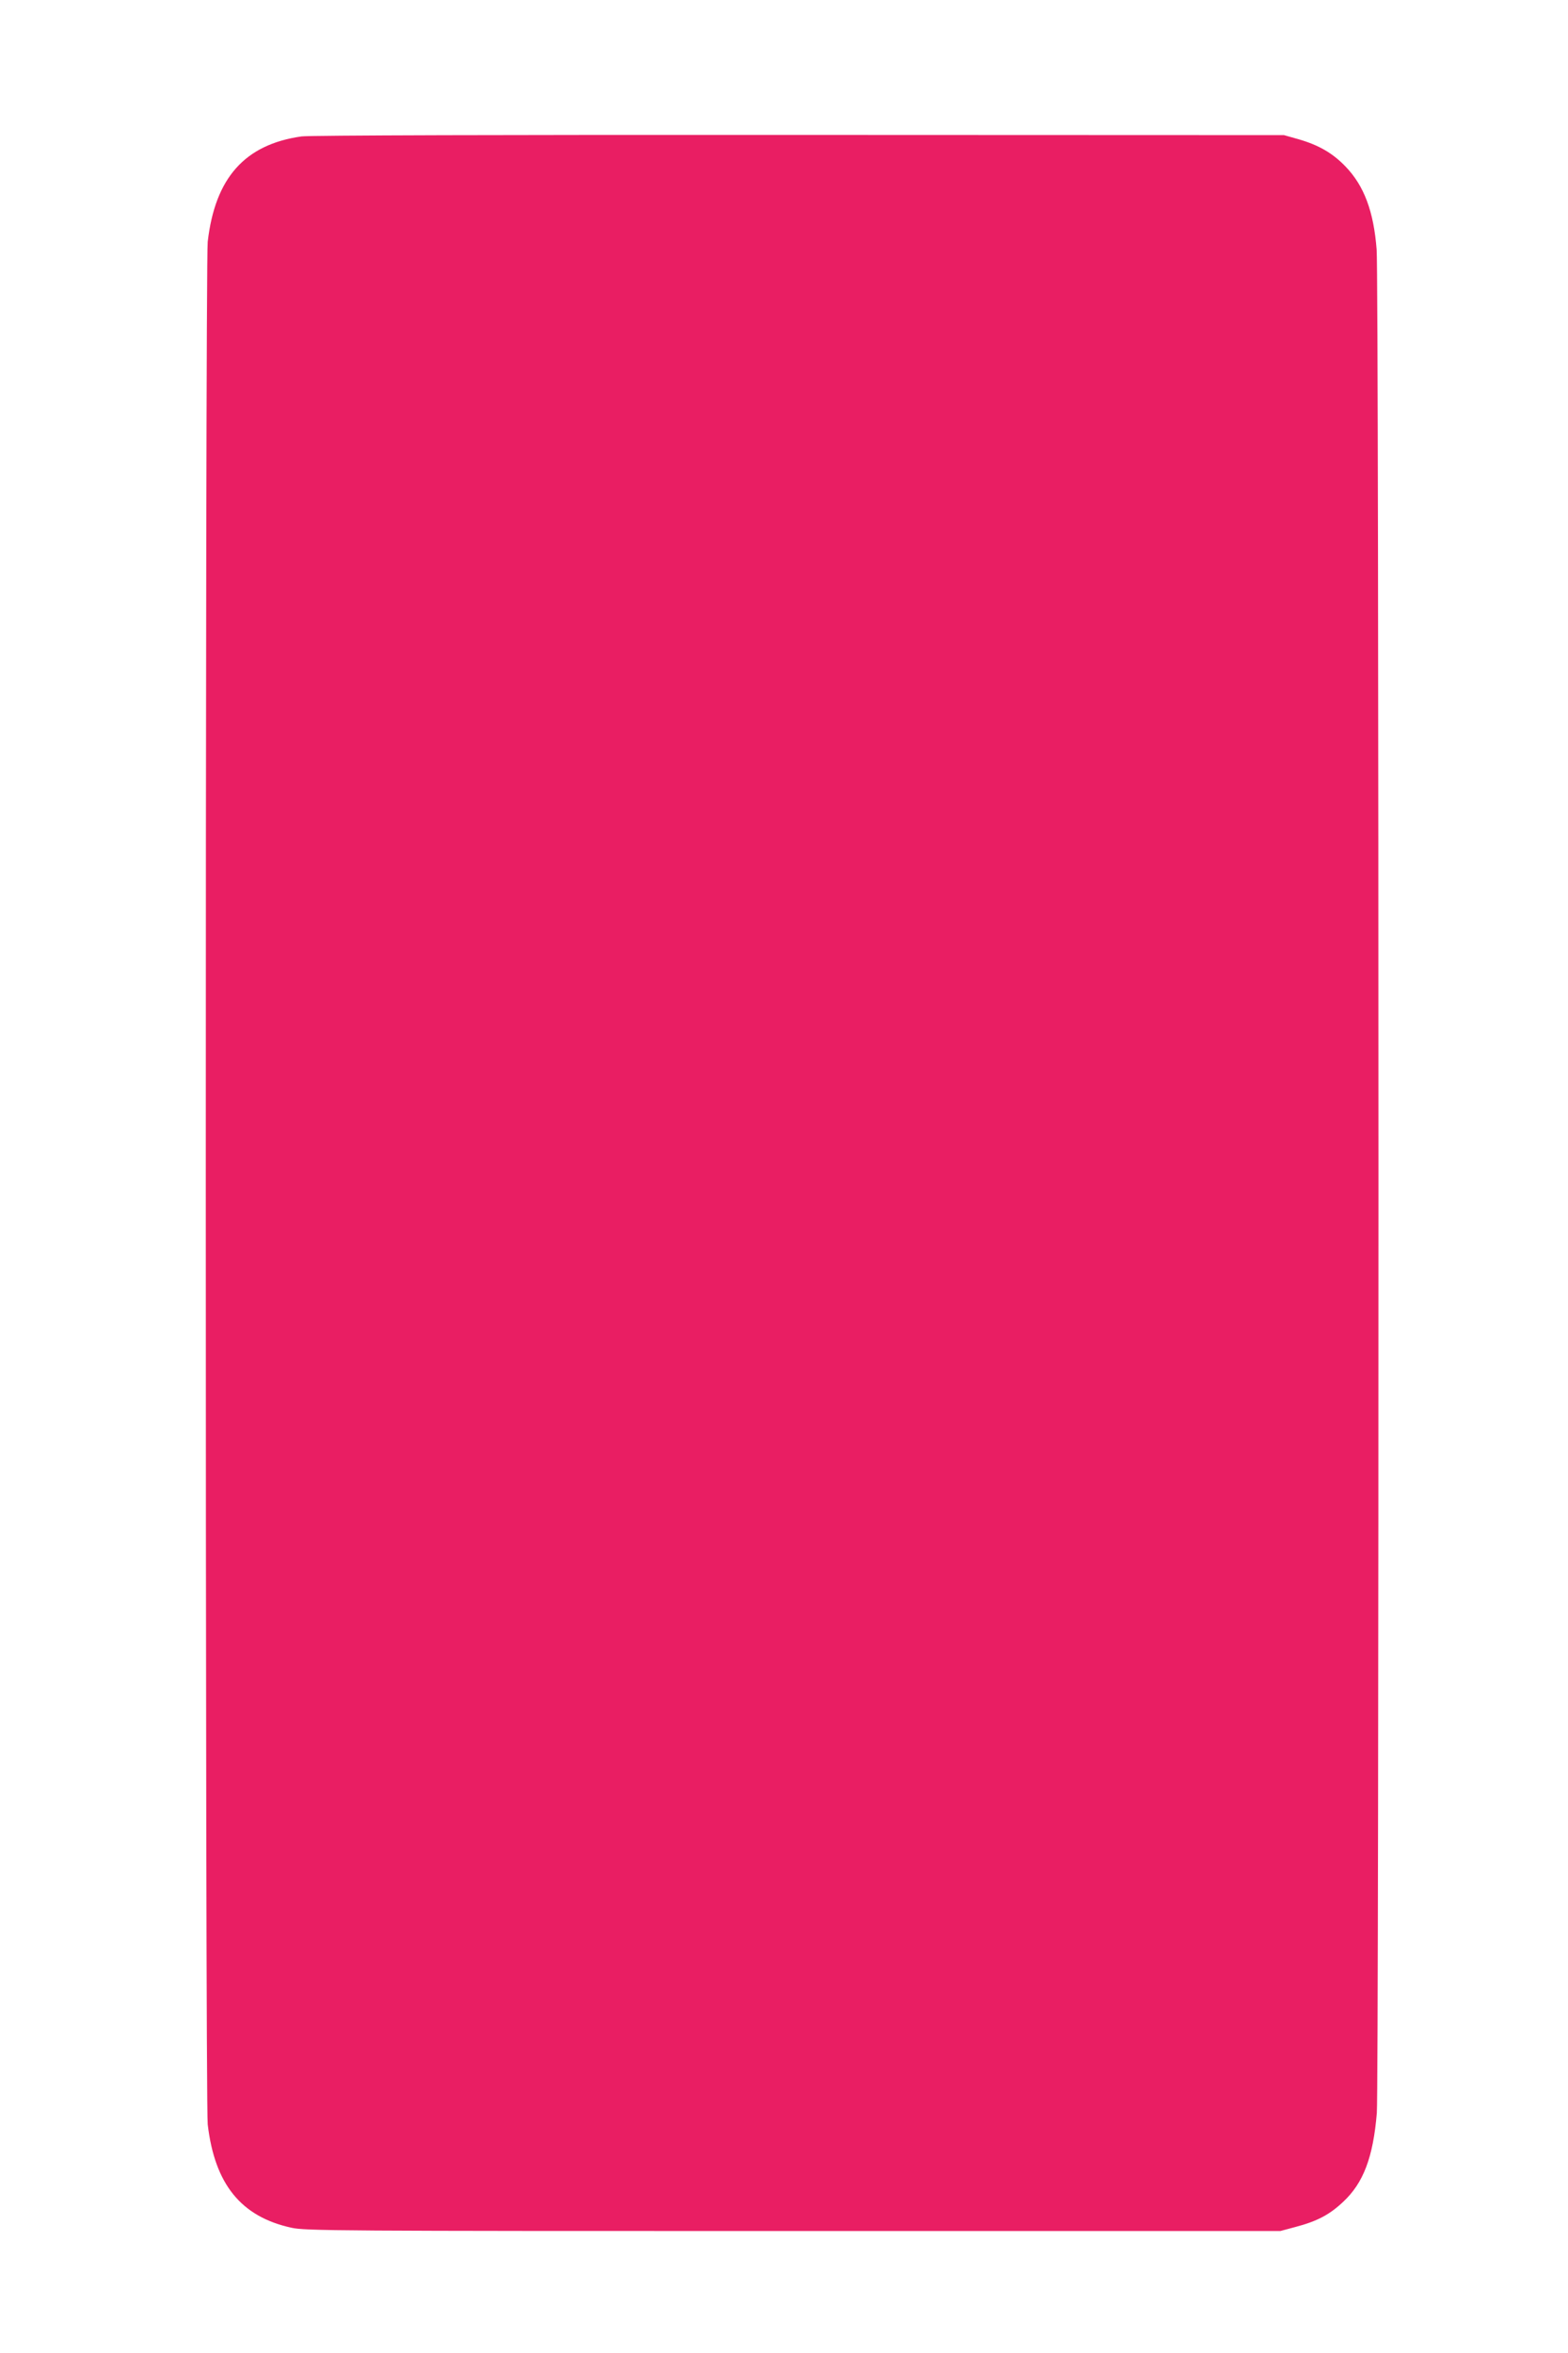 <?xml version="1.0" standalone="no"?>
<!DOCTYPE svg PUBLIC "-//W3C//DTD SVG 20010904//EN"
 "http://www.w3.org/TR/2001/REC-SVG-20010904/DTD/svg10.dtd">
<svg version="1.0" xmlns="http://www.w3.org/2000/svg"
 width="853pt" height="1280pt" viewBox="0 0 853 1280"
 preserveAspectRatio="xMidYMid meet">
<g transform="translate(0,1280) scale(0.1,-0.1)"
fill="#e91e63" stroke="none">
<path d="M1640 12058 c-309 -44 -470 -226 -510 -573 -14 -126 -14 -10116 0
-10240 38 -325 181 -502 455 -562 75 -17 242 -18 2730 -18 l2650 0 82 22 c118
31 186 67 259 136 111 103 164 243 184 484 12 147 12 9980 -1 10135 -16 208
-68 347 -169 452 -70 73 -146 117 -257 149 l-78 22 -2640 1 c-1584 1 -2666 -2
-2705 -8z"/>
</g>
</svg>
